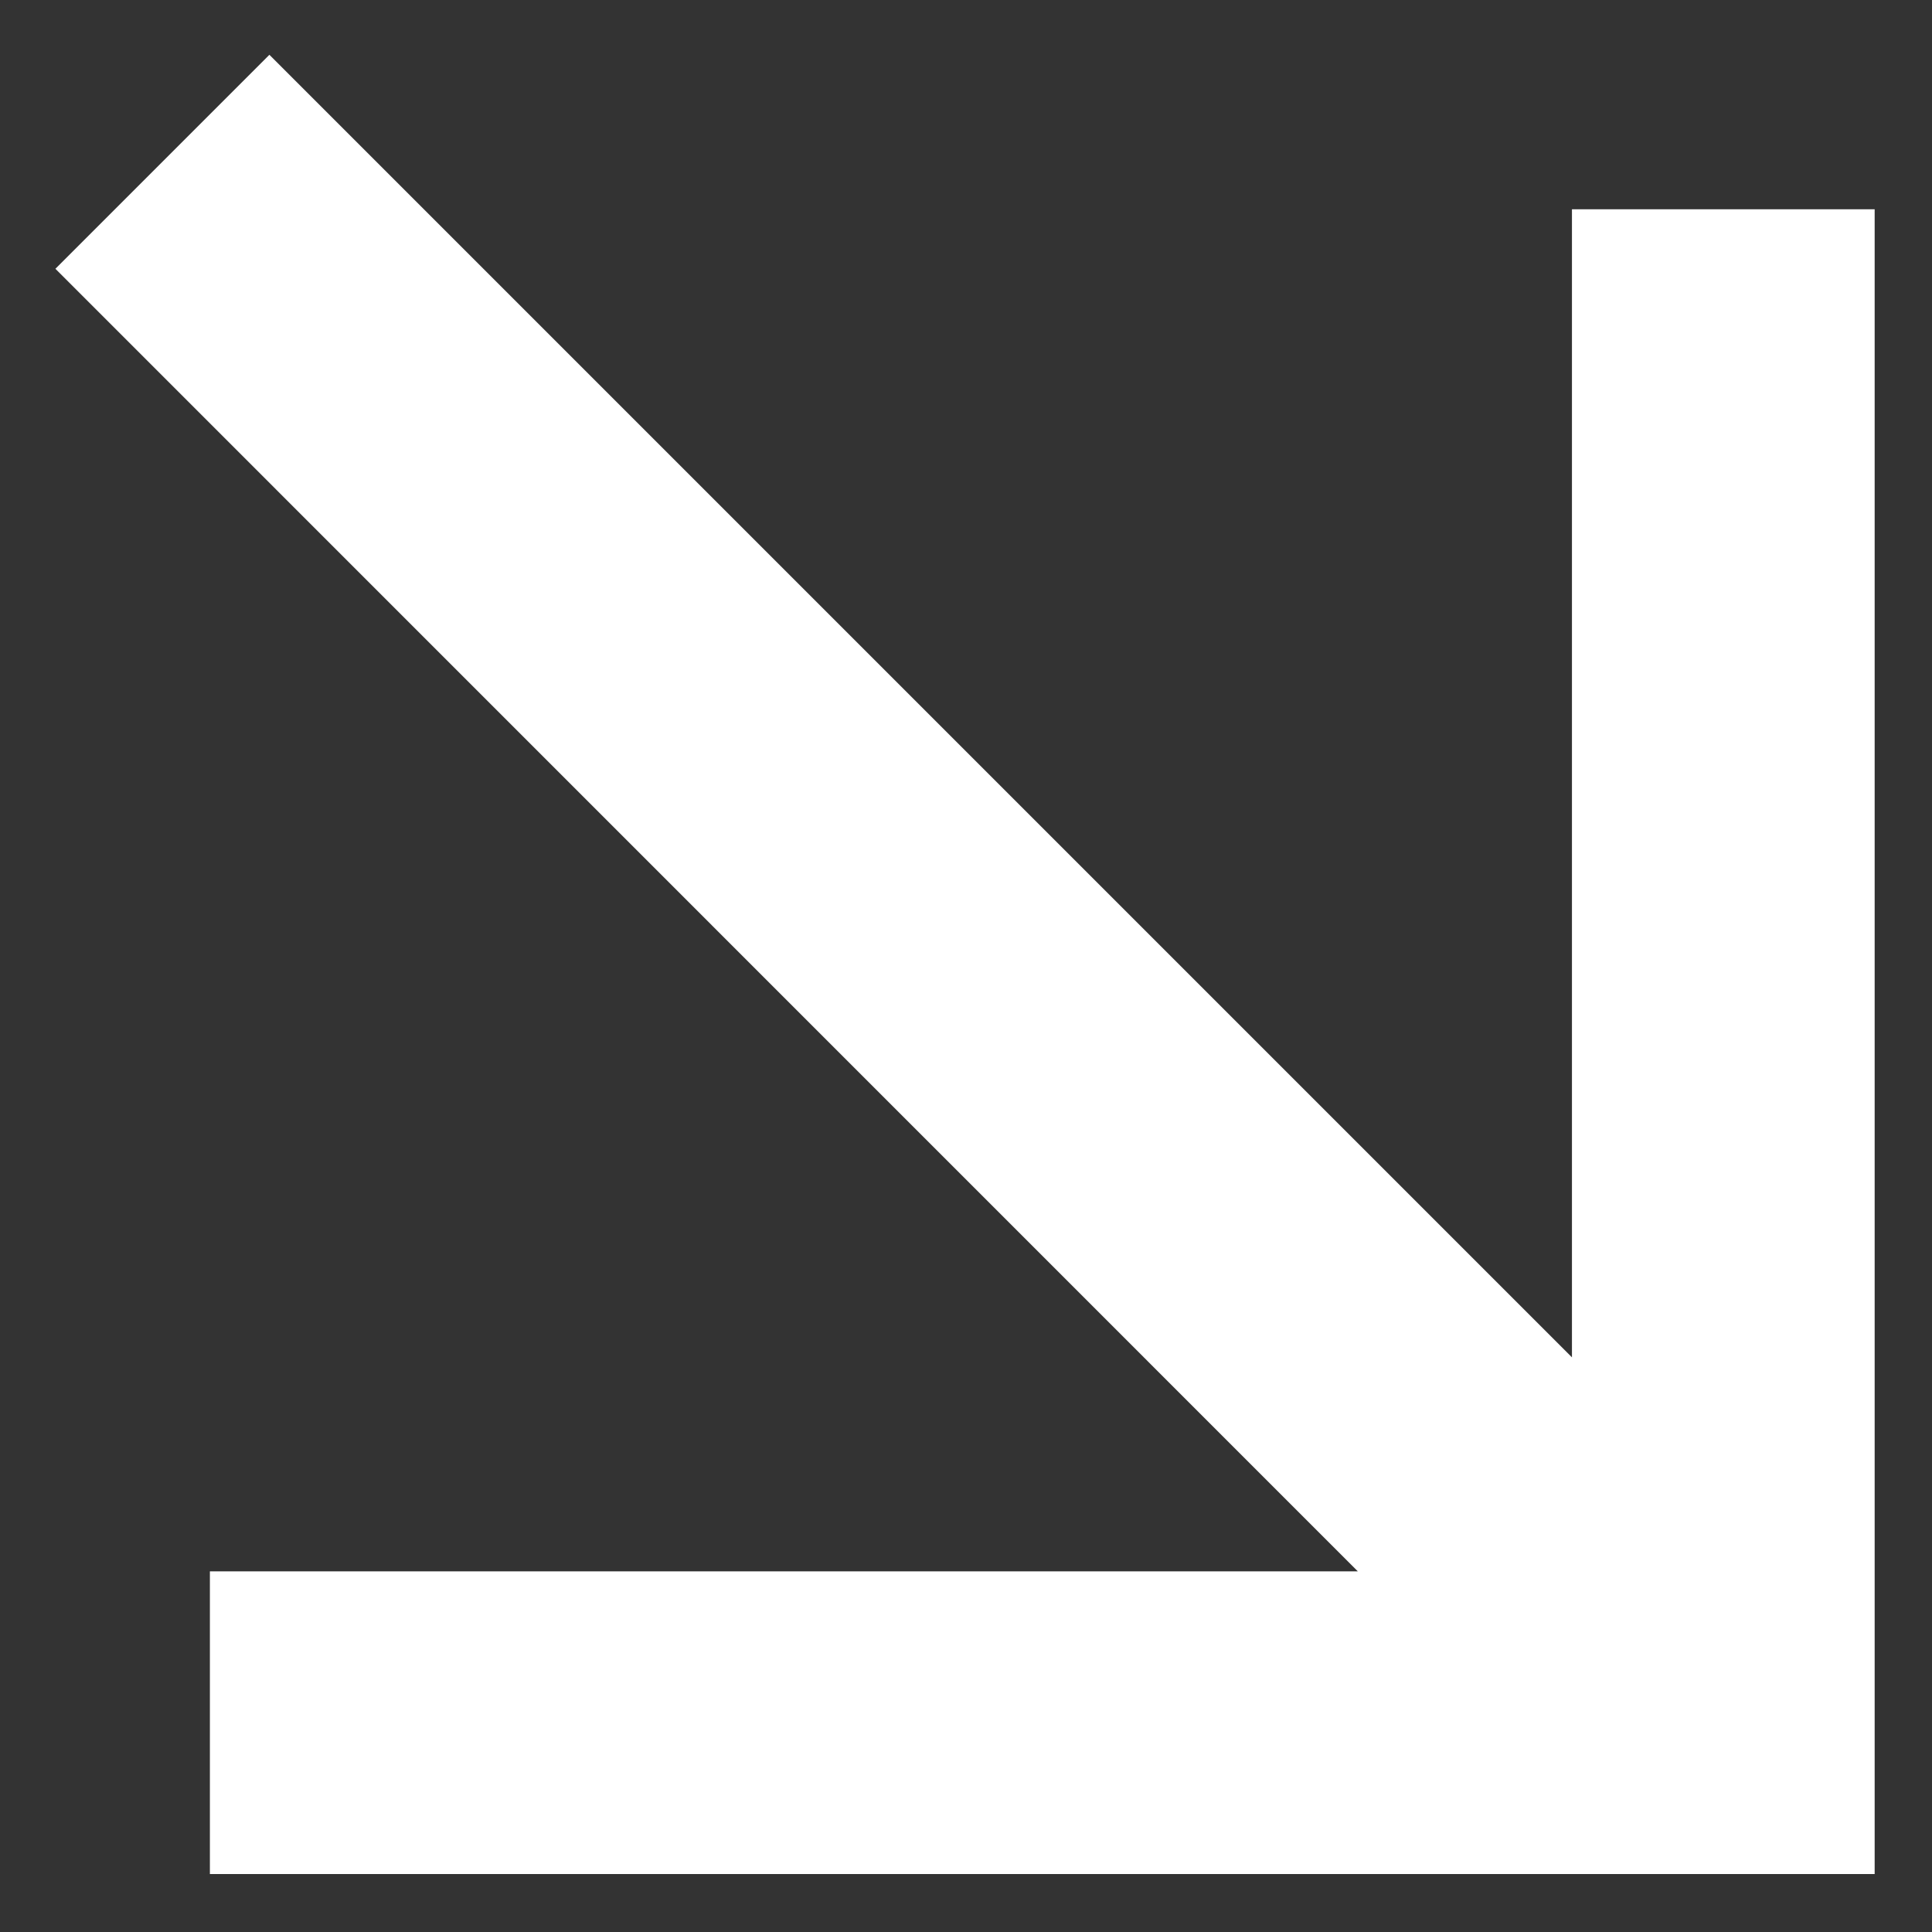<svg width="25" height="25" viewBox="0 0 25 25" fill="none" xmlns="http://www.w3.org/2000/svg">
<rect x="0" y="0" width="25" height="25" fill="#333333" stroke="none"/>
<path d="M20.341 17.564L3.486 0.709L0.717 3.478L17.57 20.333L2.716 20.333L2.716 24.25L24.258 24.25L24.258 2.708H20.341L20.341 17.564Z" fill="white"/>
</svg>
